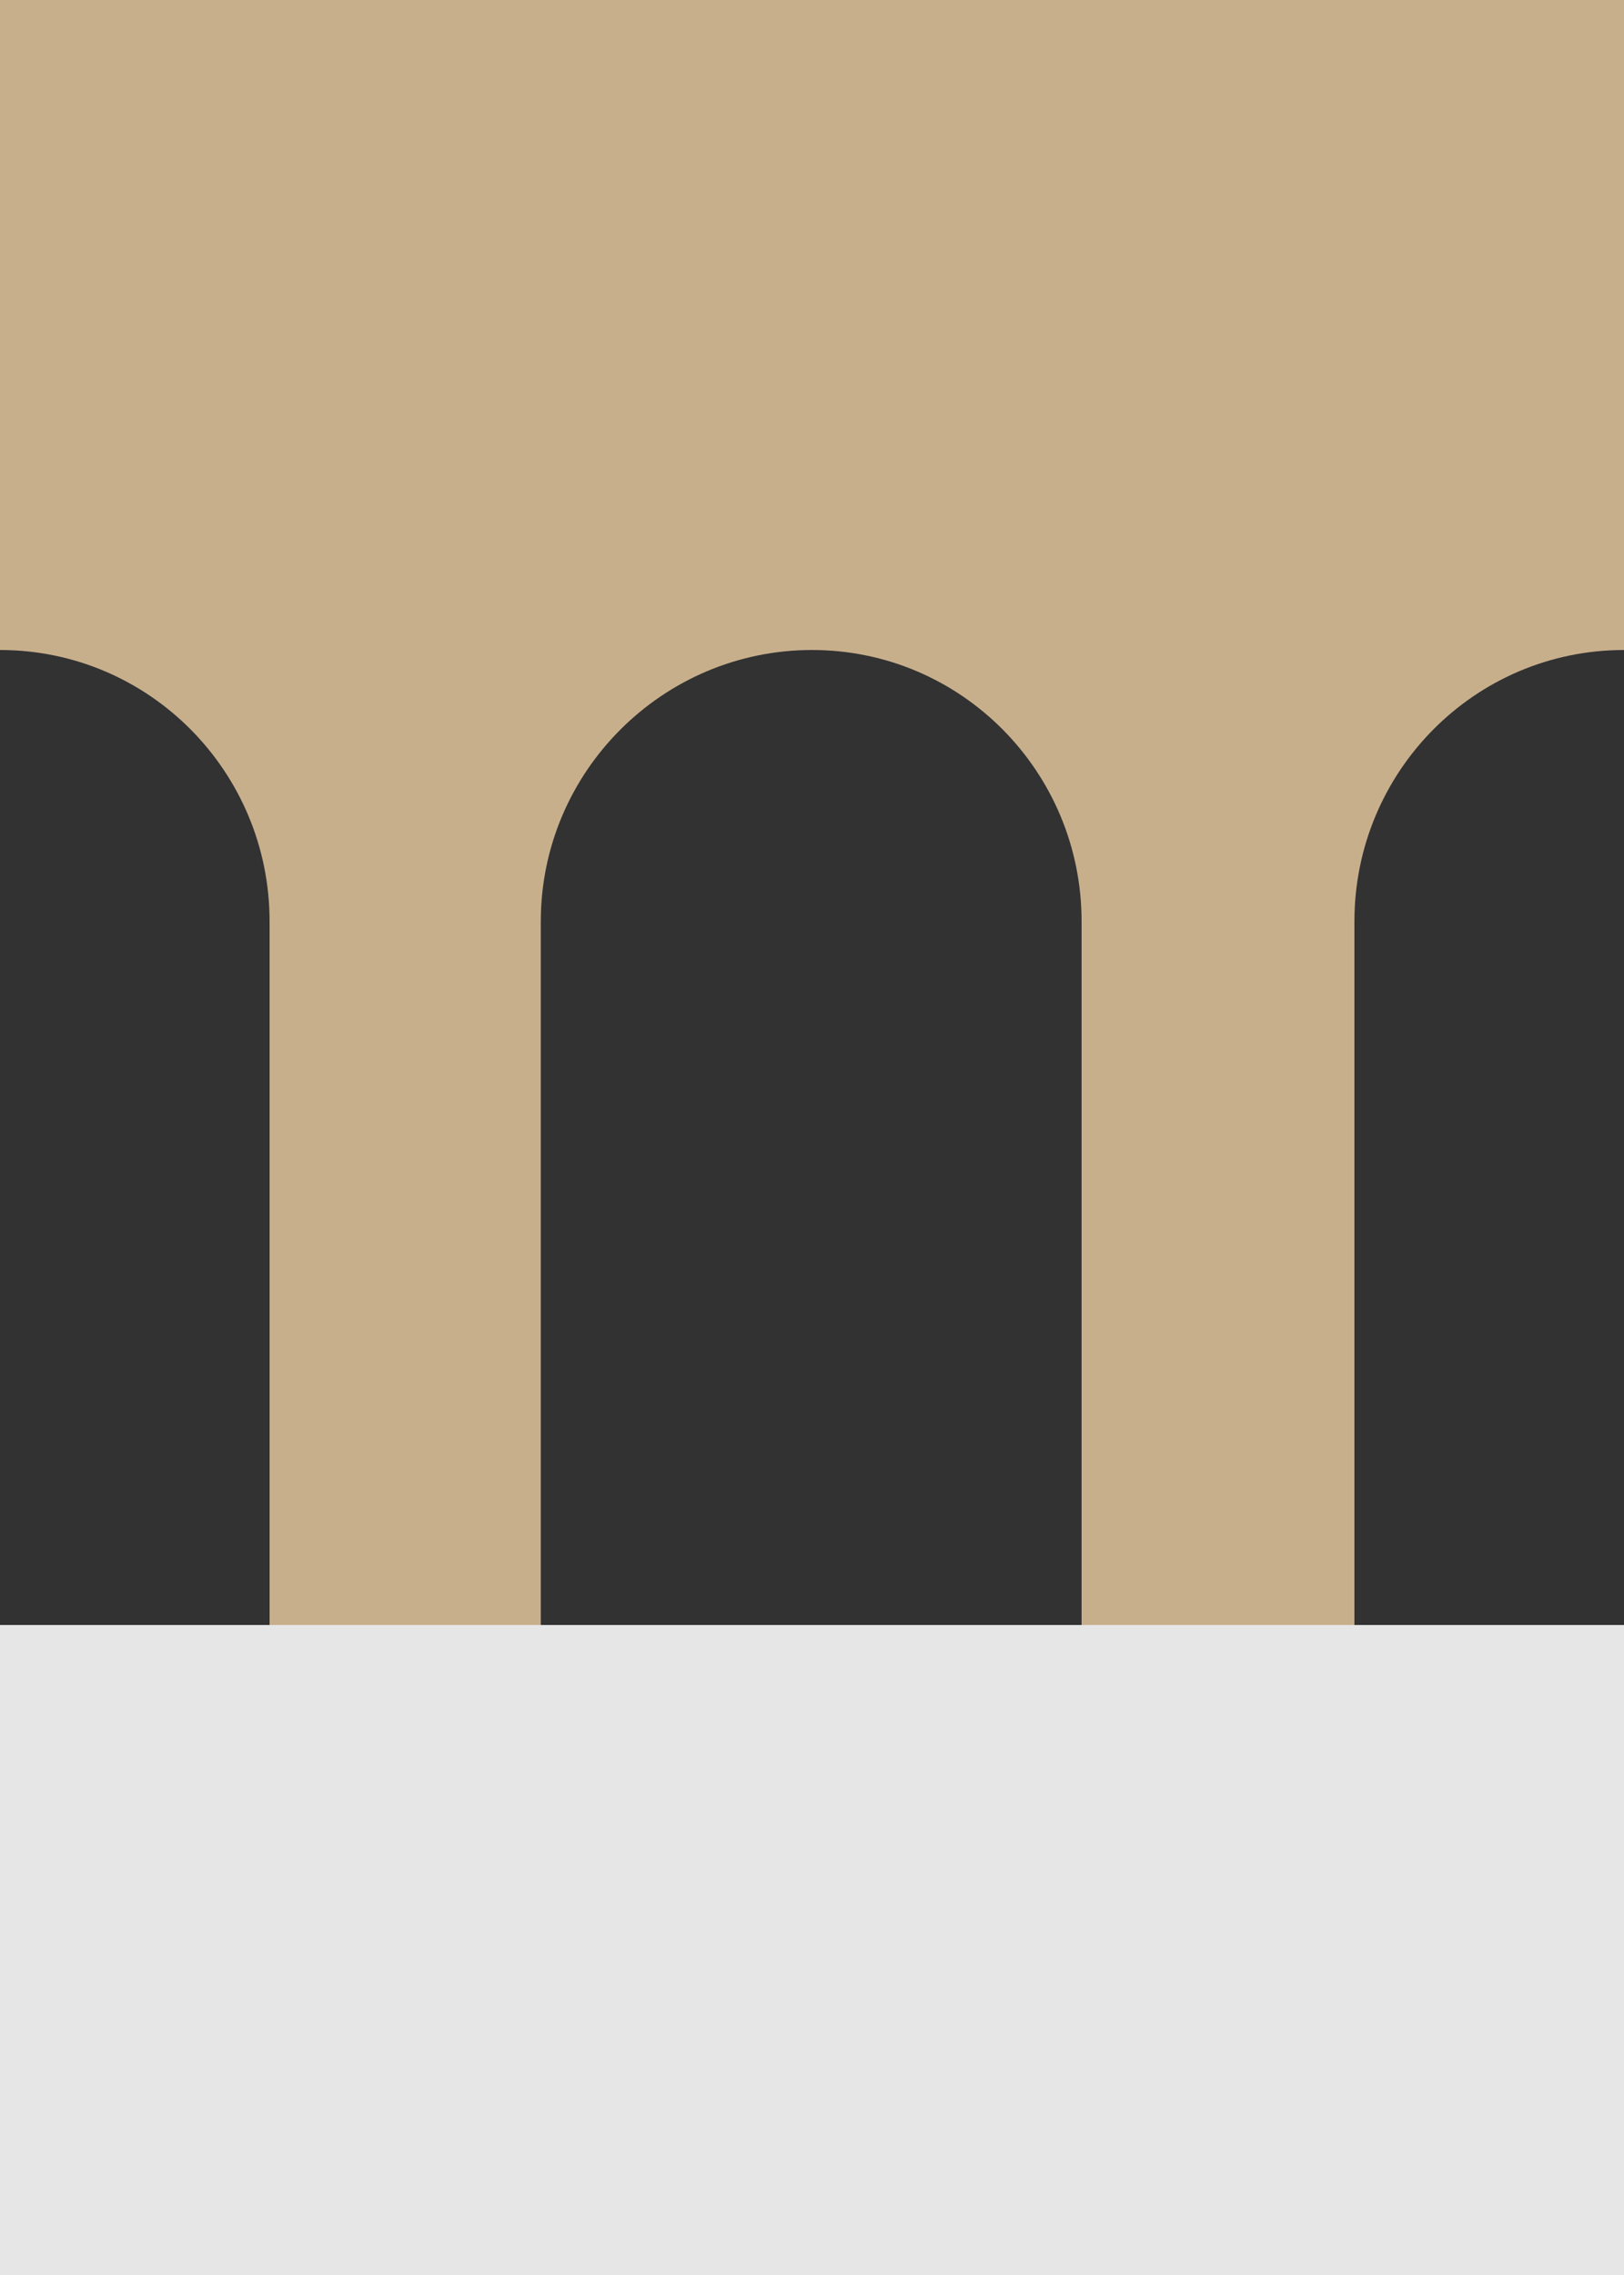 <?xml version="1.0" encoding="UTF-8"?>
<svg id="Illustrations" xmlns="http://www.w3.org/2000/svg" version="1.1" viewBox="0 0 100 140">
  <!-- Generator: Adobe Illustrator 29.3.0, SVG Export Plug-In . SVG Version: 2.1.0 Build 146)  -->
  <defs>
    <style>
      .st0 {
        fill: #323232;
      }

      .st1 {
        fill: #e6e6e6;
      }

      .st2 {
        fill: #c8af8c;
      }
    </style>
  </defs>
  <rect class="st2" y="0" width="100" height="100"/>
  <path class="st0" d="M100,40c-9.2,0-16.6,7.5-16.6,16.7v45.8h16.6"/>
  <path class="st0" d="M0,40c9.2,0,16.6,7.5,16.6,16.7v45.8H0"/>
  <path class="st0" d="M50,40c-9.2,0-16.7,7.5-16.7,16.7v45.8h33.3v-45.8c0-9.2-7.4-16.7-16.6-16.7Z"/>
  <rect class="st1" y="100" width="100" height="40"/>
</svg>